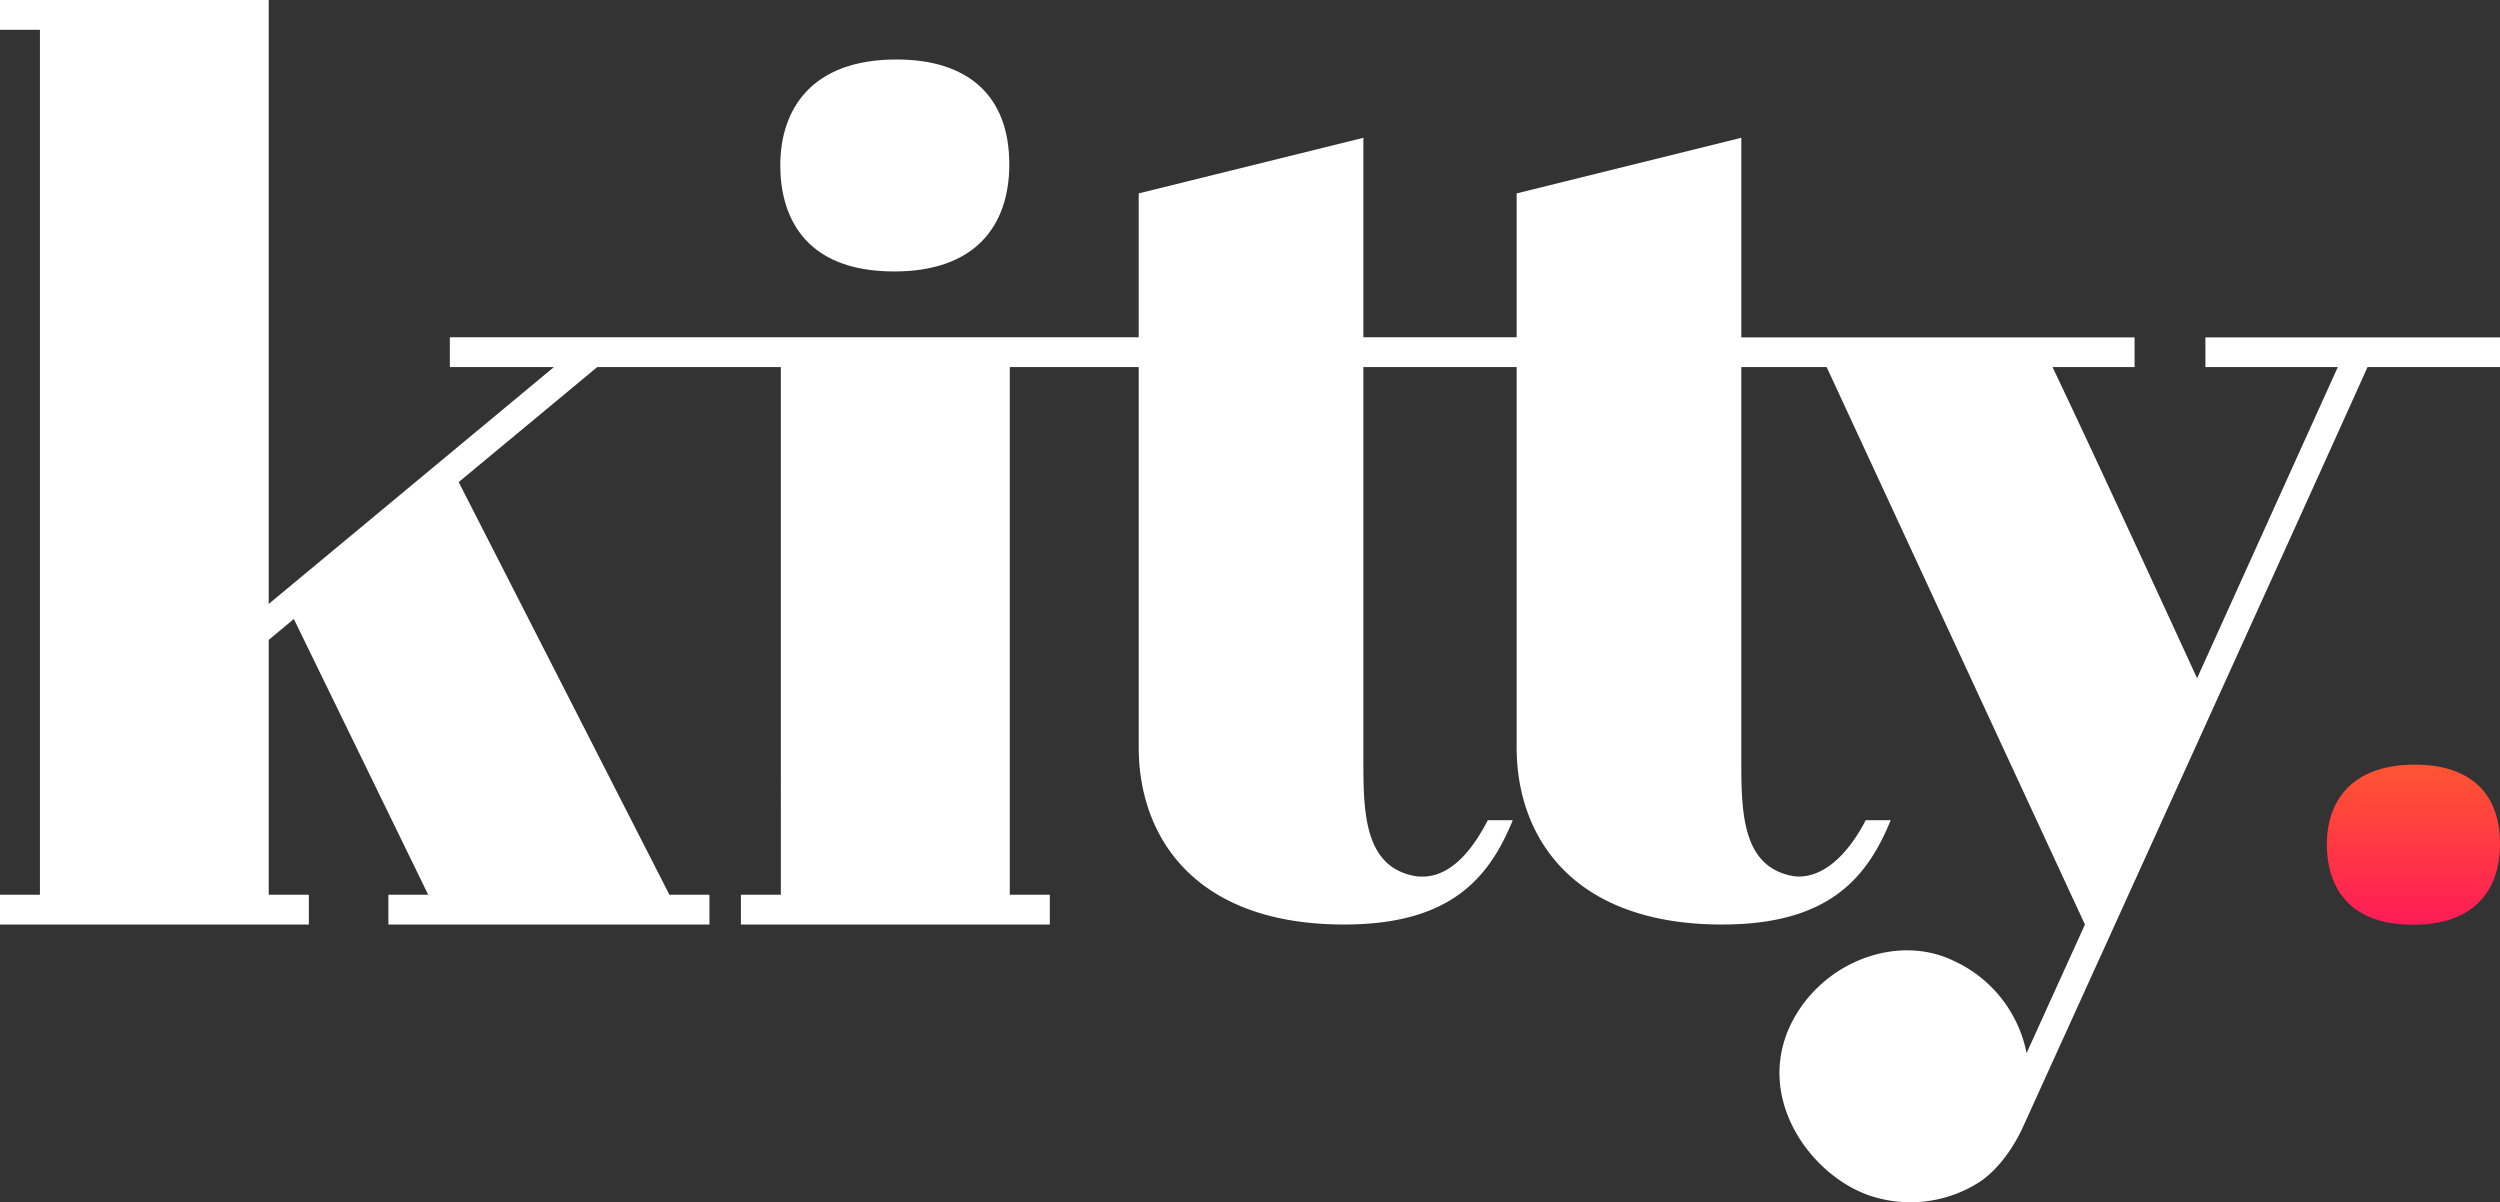 <svg xmlns="http://www.w3.org/2000/svg" xmlns:xlink="http://www.w3.org/1999/xlink" viewBox="0 0 539.58 259.5"><rect x="0" y="0" width="539.58" height="259.5" fill="#333333" stroke="none"/><defs><style>.cls-1{fill:#fff;}.cls-2{fill:url(#linear-gradient);}</style><linearGradient id="linear-gradient" x1="520.92" y1="163.38" x2="520.92" y2="200.52" gradientUnits="userSpaceOnUse"><stop offset="0" stop-color="#ff5830"/><stop offset="1" stop-color="#ff1a57"/></linearGradient></defs><title>kitty-white-pink</title><g id="Layer_2" data-name="Layer 2"><g id="Layer_1-2" data-name="Layer 1"><path class="cls-1" d="M193,58.59c17.71,0,24.84-10.08,24.84-23.12,0-15-9.1-22.63-24.35-22.63-18.44,0-25.08,10.83-25.08,22.88C168.42,46.05,173.09,58.59,193,58.59Z"/><path class="cls-1" d="M476,72.82v6.41h28.57l-30.37,67.16S453.39,101,443,79.23h17.71V72.82H375.83V29.74l-48.49,12V72.79H294.26V29.74l-48.49,12V72.79H97.09v6.44h22.46L58,130.35V0H0V6.43H8.62V193.11H0v6.43H66.66v-6.43H58v-55l5.42-4.51,29,59.51H83.83v6.43h69.29v-6.43h-8.64L99,104.05,128.9,79.23h39.63V193.11h-8.62v6.43h66.67v-6.43h-8.64V79.23h27.83v82.05c0,19.4,12.12,38.26,44.33,38.26,22.63,0,31.19-9.68,36.4-22.51h-5.38c-3.95,7.65-9,12.88-15.42,12.1-11.35-1.83-11.44-13.9-11.44-25.25V79.23h33.08v82.05c0,19.4,12.12,38.26,44.33,38.26,22.63,0,31.19-9.68,36.4-22.51h-5.39c-3.95,7.65-9.46,12.74-15.41,12.1-11.35-1.83-11.44-13.9-11.44-25.25V79.23h18.42L450,199.55,437.4,227.29h0a27.81,27.81,0,0,0-15.58-19.84c-11.51-5.69-26.58-.59-33.87,11.05-10.78,17.21,2.86,35.93,16.65,39.88a27.6,27.6,0,0,0,22.68-3.29c4.57-3.07,7.67-8.28,9.17-11.48.41-.88,61.21-134.7,74.54-164.38h28.59V72.82Z"/><path class="cls-2" d="M520.83,199.59c13.37,0,18.75-7.62,18.75-17.46,0-11.33-6.87-17.09-18.38-17.09-13.93,0-19,8.17-19,17.27C502.25,190.12,505.78,199.59,520.83,199.59Z"/></g></g></svg>